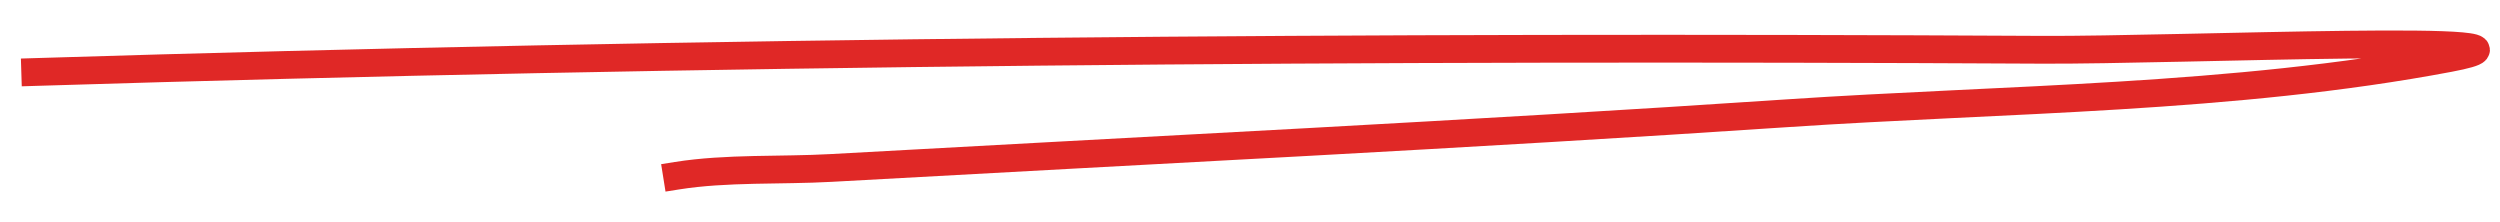 <?xml version="1.0" encoding="UTF-8"?> <svg xmlns="http://www.w3.org/2000/svg" width="180" height="16" viewBox="0 0 180 16" fill="none"> <path d="M2.535 5.184C50.671 3.691 98.91 3.325 147.02 3.584C156.797 3.636 186.021 2.353 176.336 4.186C160.823 7.121 144.253 7.109 128.677 8.154C105.73 9.693 82.772 10.812 59.818 12.094C56.28 12.292 52.306 12.083 48.747 12.65" stroke="#E02826" stroke-width="2" stroke-linecap="square"></path> </svg> 
